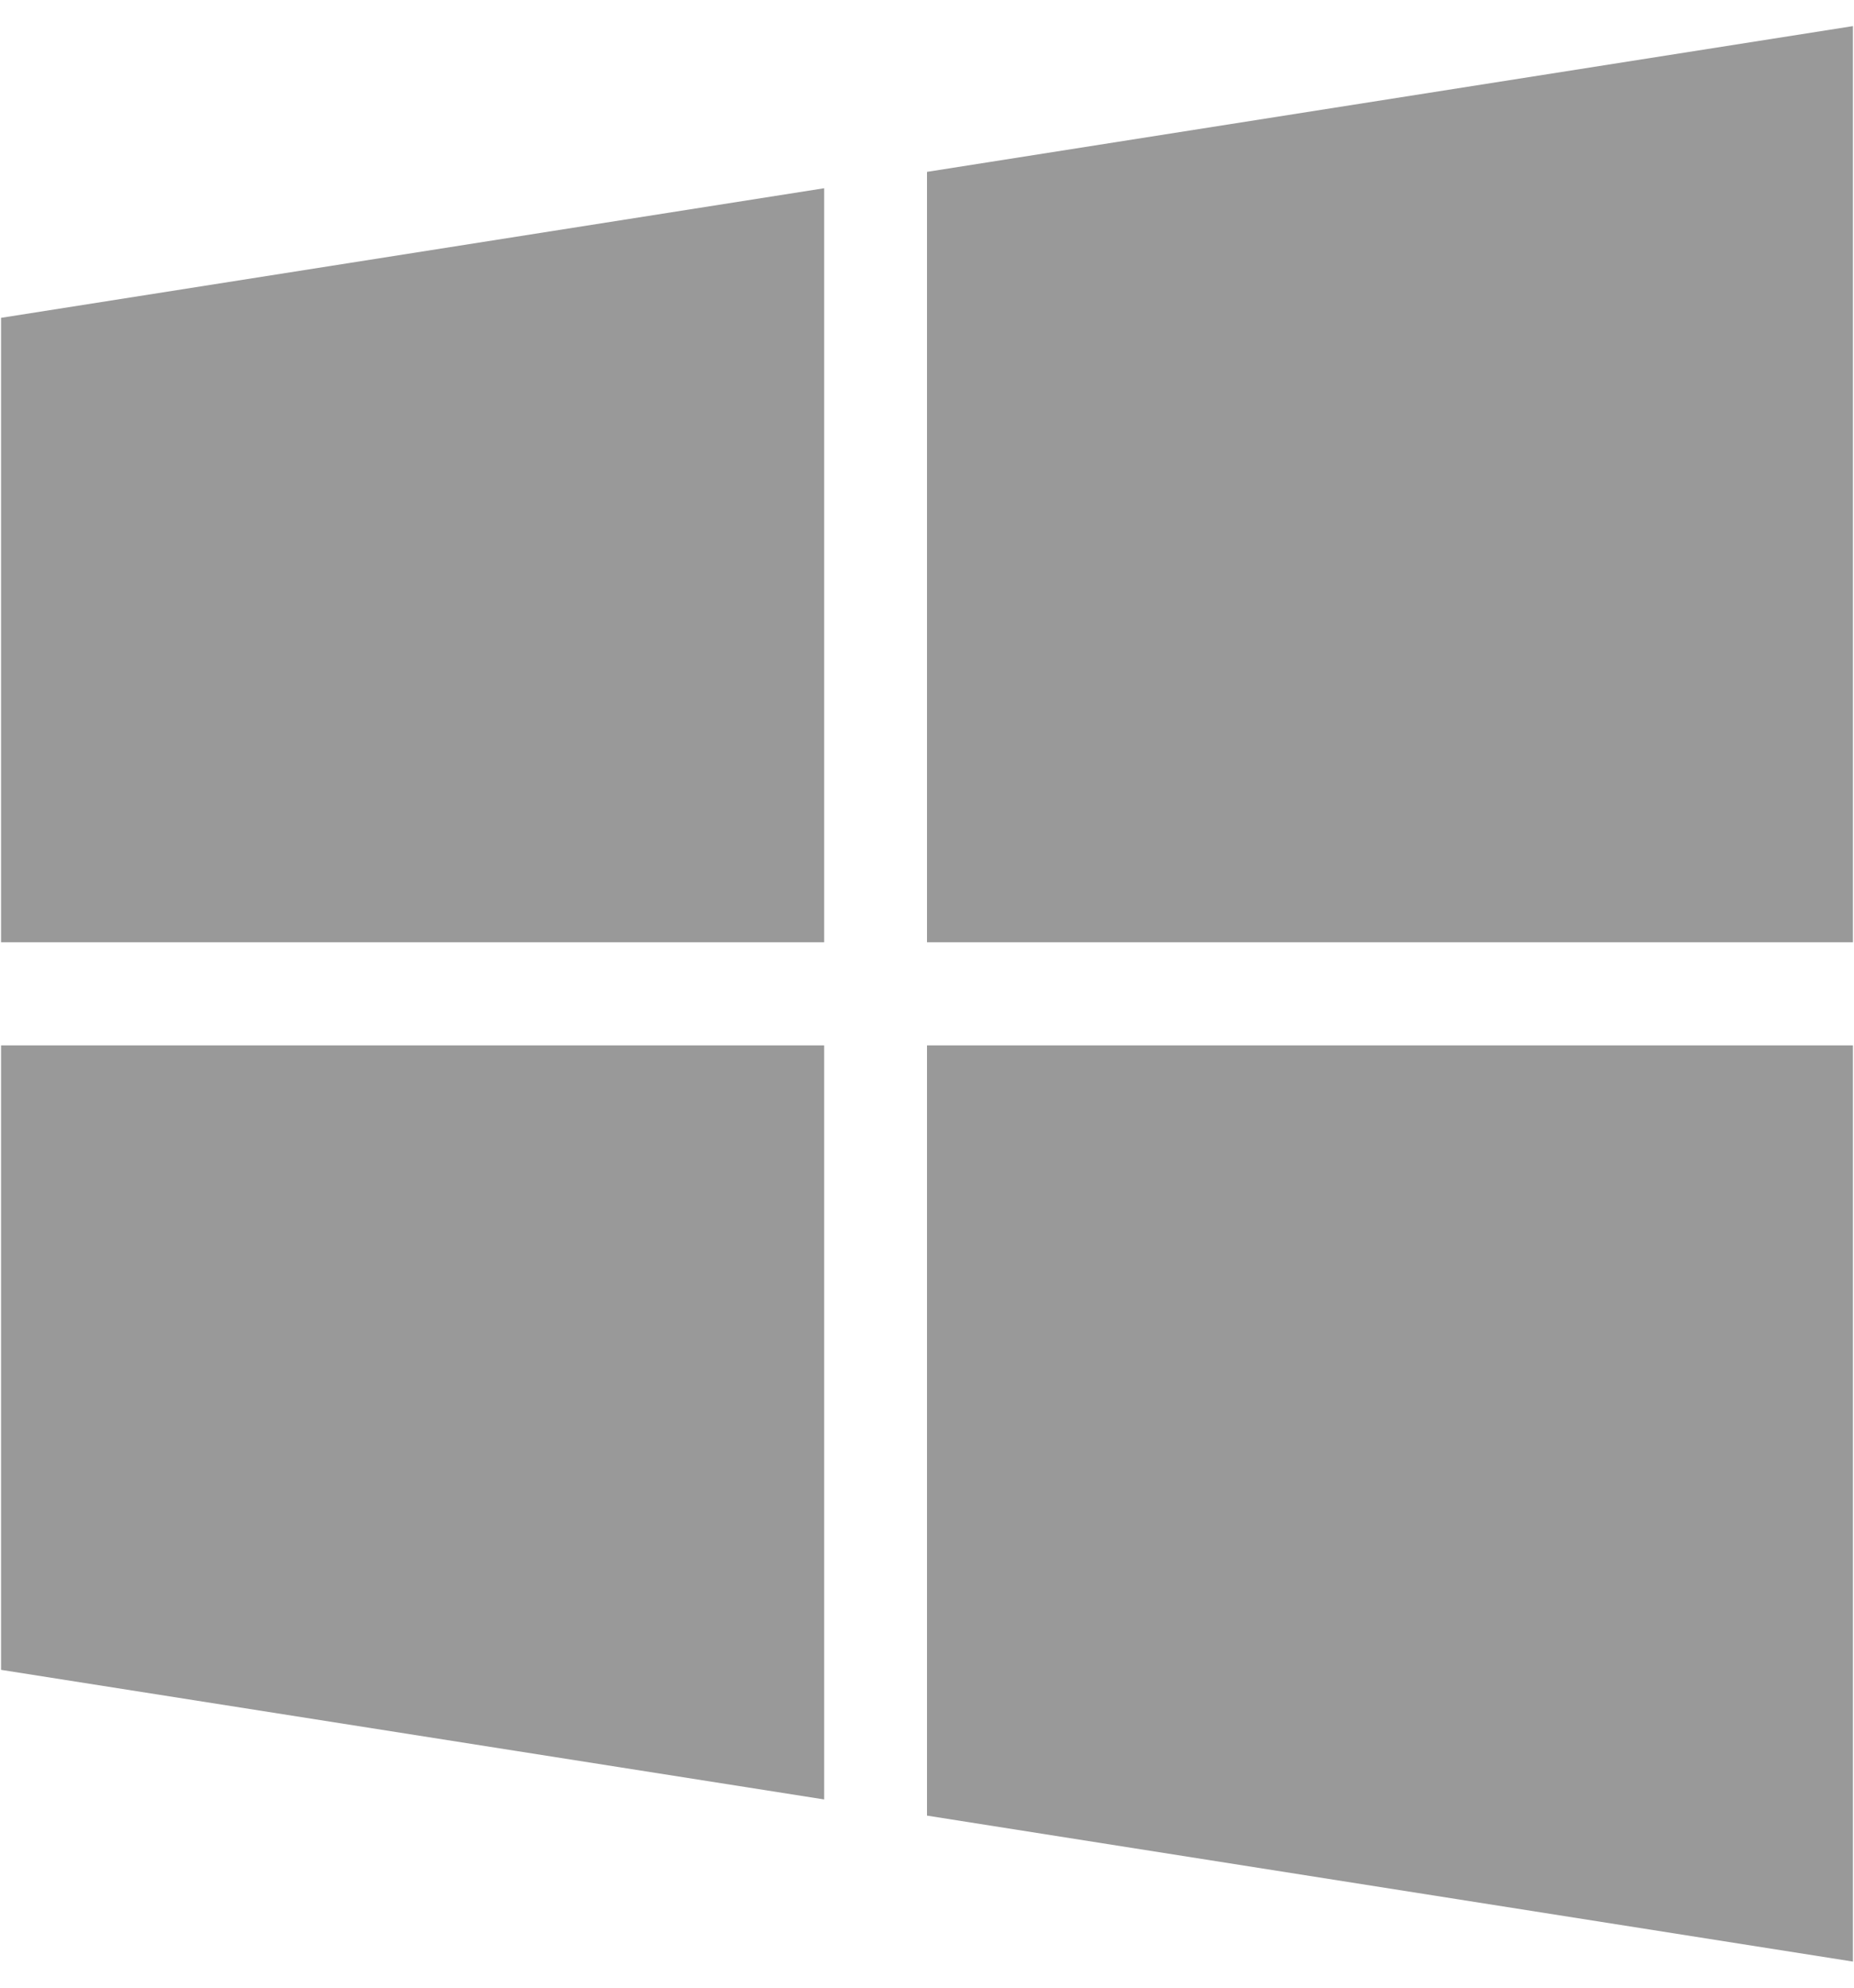 <?xml version="1.0" encoding="UTF-8"?>
<svg width="28px" height="30px" viewBox="0 0 28 30" version="1.1" xmlns="http://www.w3.org/2000/svg" xmlns:xlink="http://www.w3.org/1999/xlink">
    <!-- Generator: Sketch 63.1 (92452) - https://sketch.com -->
    <title>win</title>
    <desc>Created with Sketch.</desc>
    <g id="页面-1" stroke="none" stroke-width="1" fill="none" fill-rule="evenodd">
        <g id="1备份-18" transform="translate(-563, -1403)" fill-rule="nonzero">
            <g id="亿斗金" transform="translate(260, 1060)">
                <g id="编组-4" transform="translate(274, 330)">
                    <g id="win" transform="translate(27, 12)">
                        <rect id="矩形" fill="#000000" opacity="0" x="0" y="0" width="32" height="32"></rect>
                        <path d="M14.447,15.222 L14.447,3.841 L2.016,5.797 L2.016,15.222 L14.447,15.222 Z M16,16.778 L16,28.403 L29.984,30.606 L29.984,16.778 L16,16.778 Z M16,15.222 L29.984,15.222 L29.984,1.394 L16,3.594 L16,15.222 Z M14.447,16.778 L2.016,16.778 L2.016,26.203 L14.447,28.159 L14.447,16.778 Z" id="形状" fill="#999999"></path>
                    </g>
                </g>
            </g>
        </g>
    </g>
</svg>